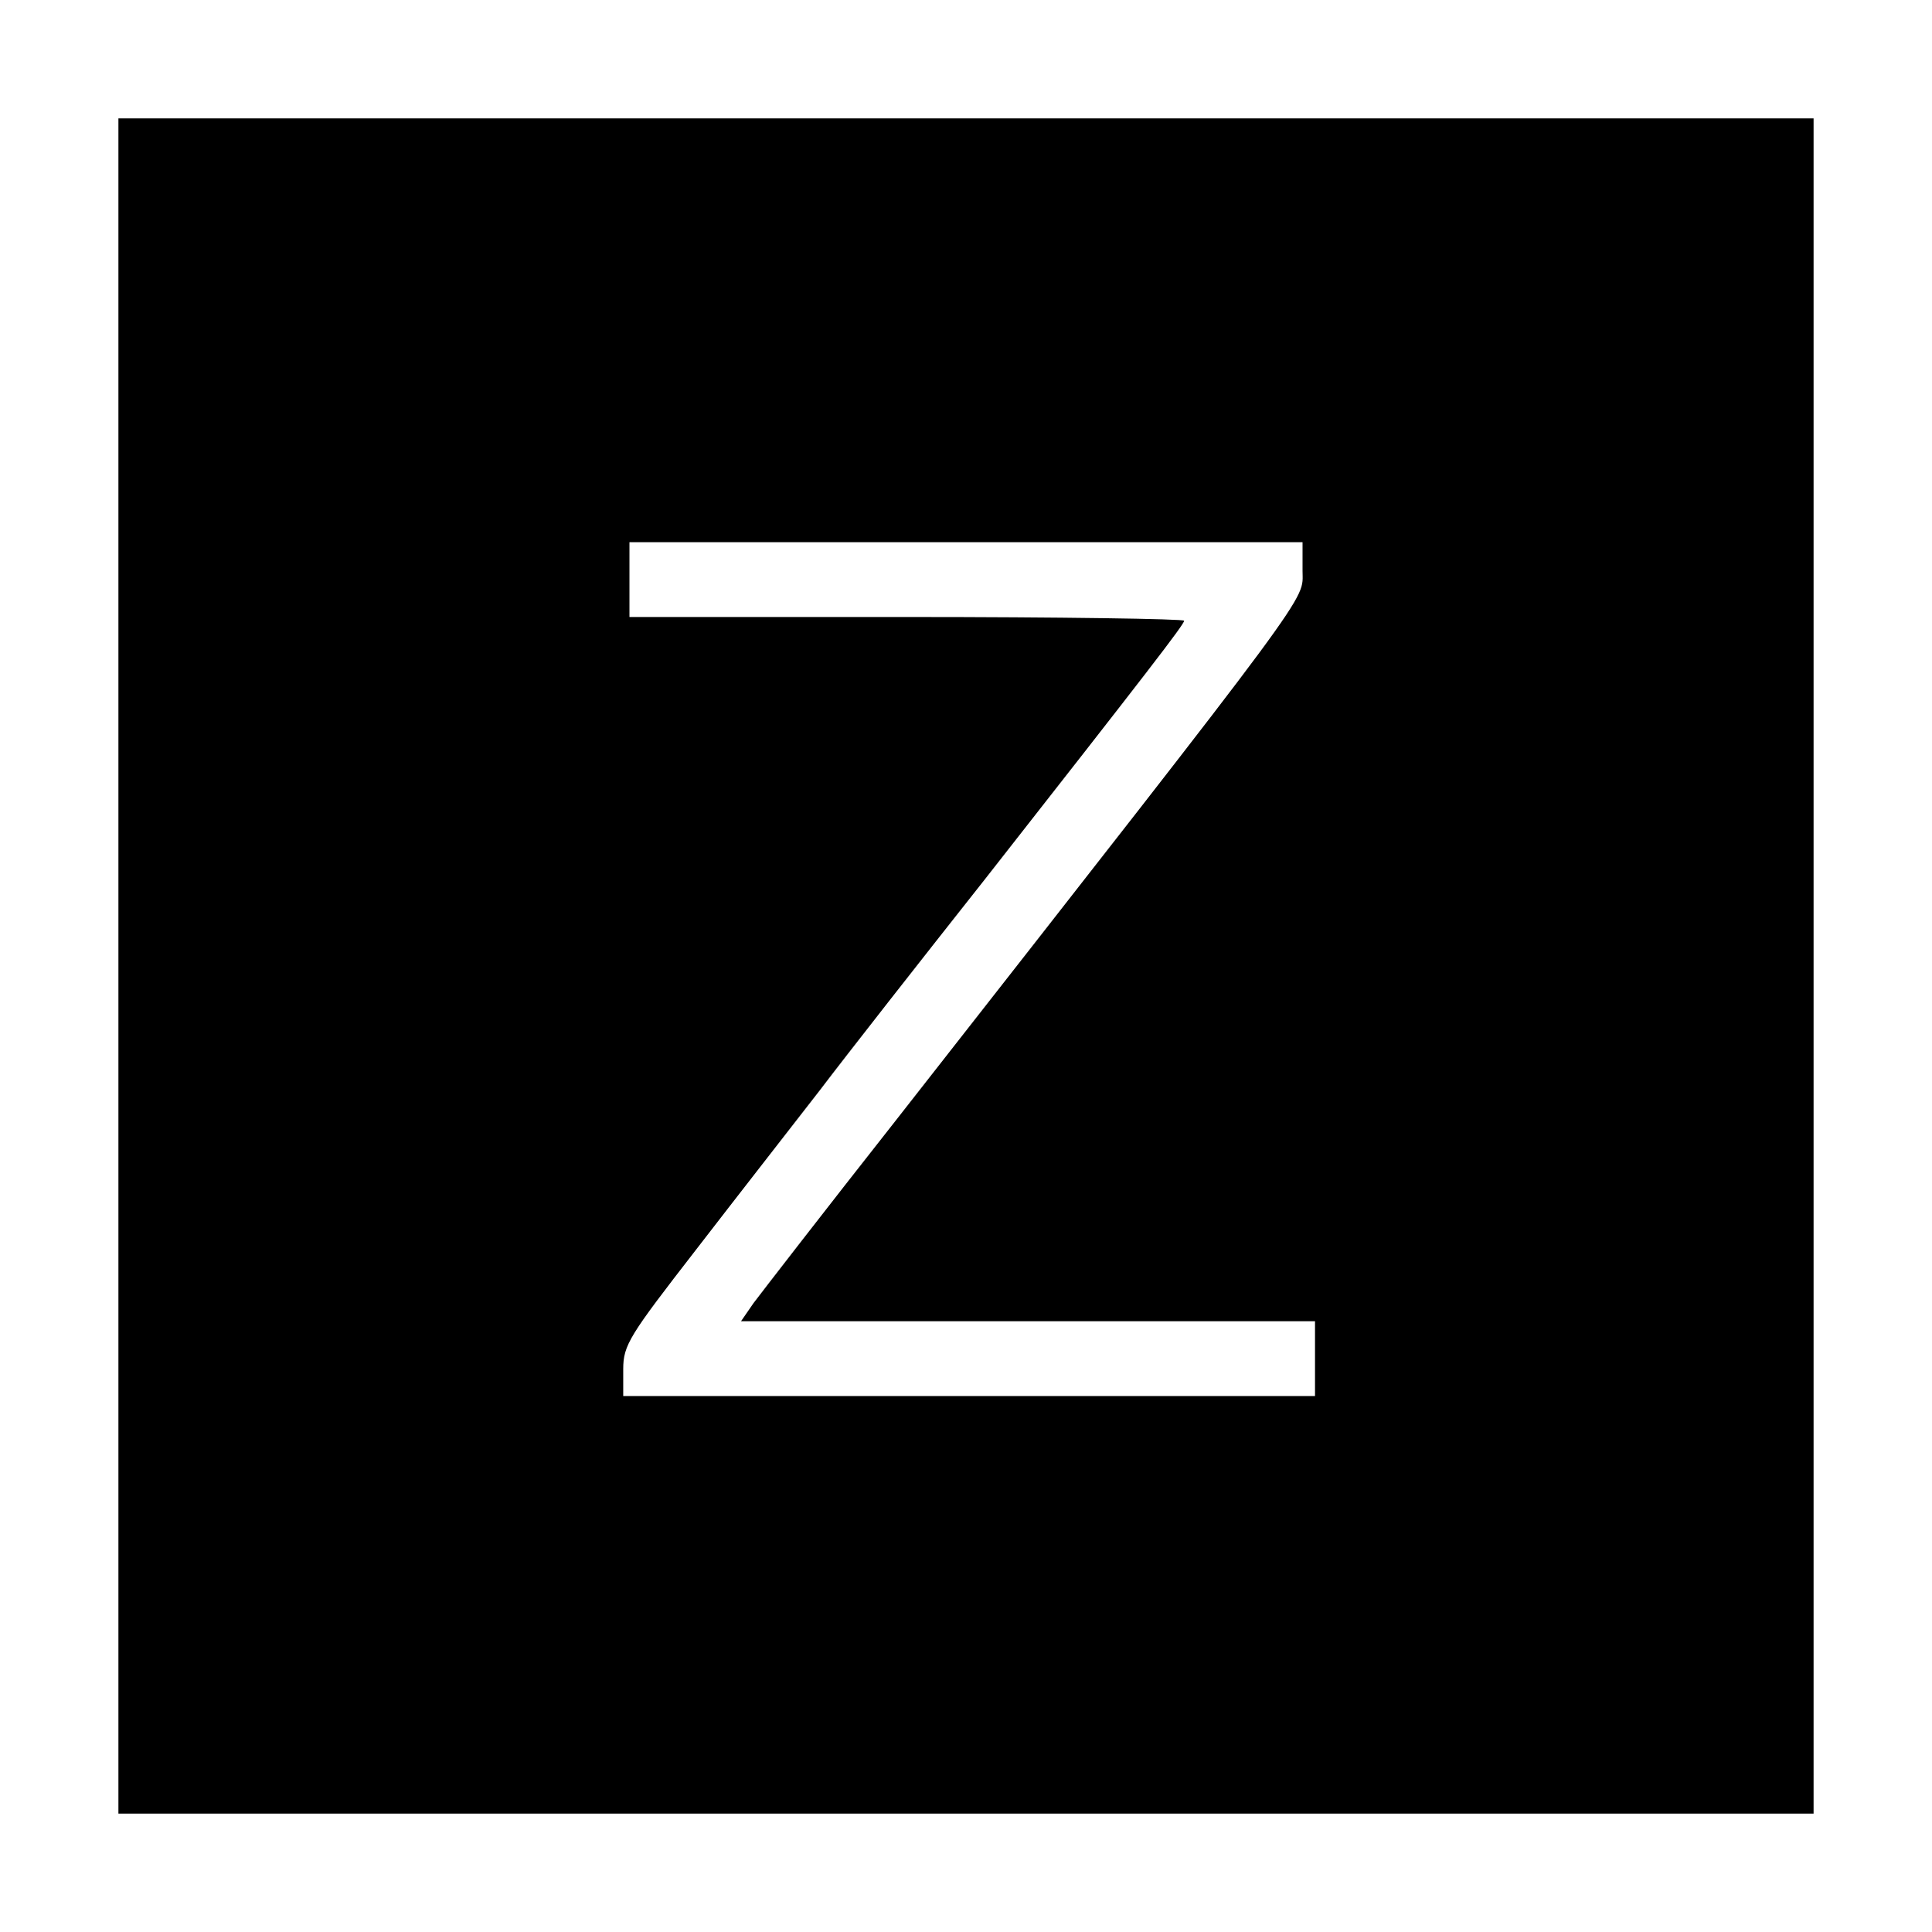 <?xml version="1.0" standalone="no"?>
<!DOCTYPE svg PUBLIC "-//W3C//DTD SVG 20010904//EN"
 "http://www.w3.org/TR/2001/REC-SVG-20010904/DTD/svg10.dtd">
<svg version="1.0" xmlns="http://www.w3.org/2000/svg"
 width="310pt" height="310pt" viewBox="0 0 310 310"
 preserveAspectRatio="xMidYMid meet">
<g transform="translate(0,310) scale(0.1,-0.1)"
fill="#000000" stroke="none">
<path d="M190 1550 l0 -1360 1360 0 1360 0 0 1360 0 1360 -1360 0 -1360 0 0
-1360z m1900 634 c0 -50 30 -10 -652 -881 -115 -146 -217 -278 -229 -294 l-20
-29 460 0 461 0 0 -60 0 -60 -555 0 -555 0 0 43 c0 39 10 54 117 192 64 83
153 197 198 255 44 58 164 211 266 340 261 333 319 408 319 414 0 3 -200 6
-445 6 l-445 0 0 60 0 60 540 0 540 0 0 -46z"/>
</g>
</svg>

